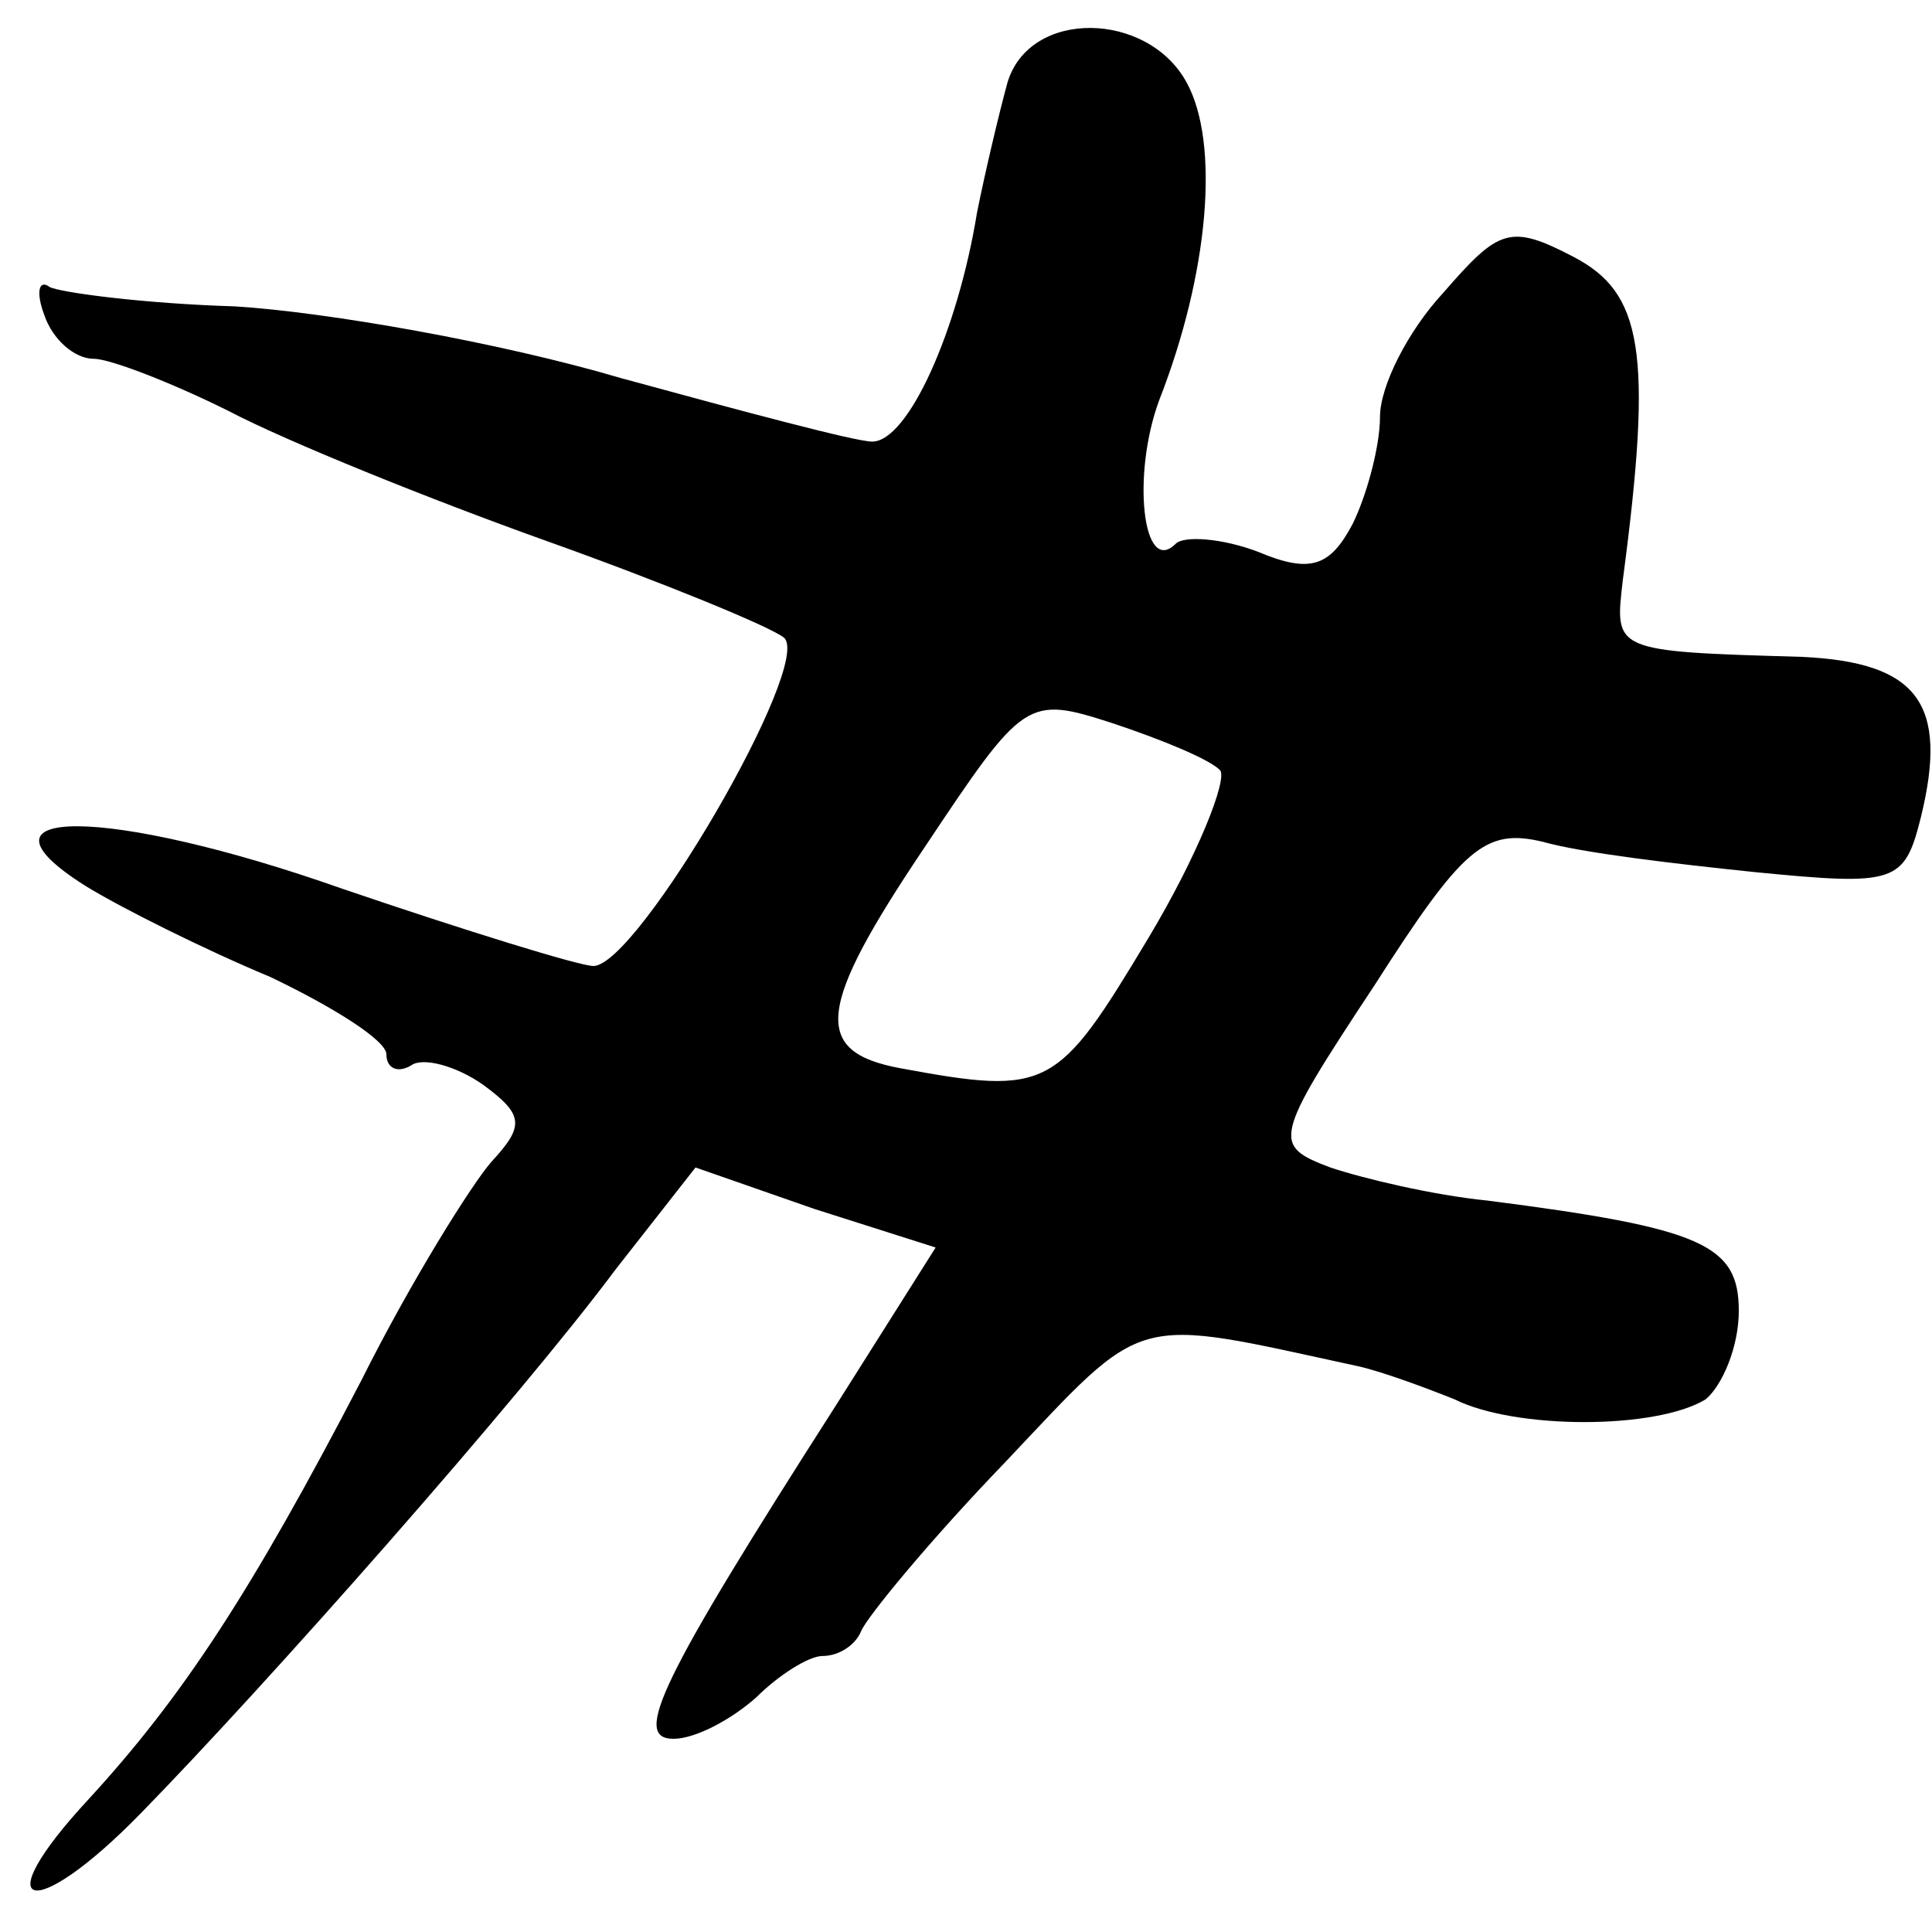 <?xml version="1.0" standalone="no"?>
<!DOCTYPE svg PUBLIC "-//W3C//DTD SVG 20010904//EN"
 "http://www.w3.org/TR/2001/REC-SVG-20010904/DTD/svg10.dtd">
<svg version="1.0" xmlns="http://www.w3.org/2000/svg"
 width="70pt" height="70pt" viewBox="0 0 70 70"
 preserveAspectRatio="xMidYMid meet">
<g transform="translate(0,70) scale(0.1,-0.1)"
fill="#000000" stroke="none">
<path d="M365 670 c-3 -11 -8 -32 -11 -47 -7 -43 -25 -83 -38 -83 -6 0 -47 11
-91 23 -44 13 -107 24 -140 26 -33 1 -63 5 -67 7 -4 3 -5 -2 -2 -10 3 -9 11
-16 18 -16 6 0 29 -9 49 -19 21 -11 73 -32 115 -47 42 -15 81 -31 86 -35 11
-9 -53 -119 -69 -119 -5 0 -47 13 -91 28 -85 30 -139 30 -93 1 13 -8 43 -23
67 -33 23 -11 42 -23 42 -28 0 -5 4 -7 9 -4 4 3 16 0 26 -7 15 -11 15 -15 3
-28 -7 -8 -29 -43 -47 -79 -40 -77 -65 -115 -99 -152 -38 -41 -20 -45 19 -5
45 46 137 150 172 197 l29 37 43 -15 44 -14 -36 -57 c-64 -100 -74 -121 -59
-121 8 0 21 7 30 15 8 8 19 15 24 15 6 0 12 4 14 9 2 5 25 33 52 61 52 55 45
53 128 35 9 -2 25 -8 35 -12 22 -11 73 -11 91 0 6 5 12 19 12 32 0 24 -13 30
-91 40 -20 2 -45 8 -57 12 -21 8 -21 10 16 66 32 50 40 57 61 52 14 -4 48 -8
77 -11 51 -5 54 -4 60 20 10 41 -1 56 -43 58 -69 2 -68 2 -65 28 11 83 7 104
-18 117 -23 12 -27 10 -47 -13 -13 -14 -23 -34 -23 -45 0 -11 -5 -29 -10 -39
-8 -15 -15 -18 -34 -10 -13 5 -27 6 -30 3 -12 -12 -16 25 -6 52 18 46 22 93
10 115 -14 26 -57 27 -65 0z m77 -249 c3 -3 -8 -31 -26 -61 -33 -55 -36 -57
-90 -47 -32 6 -30 22 9 80 36 54 37 55 68 45 18 -6 35 -13 39 -17z"/>
</g>
</svg>
